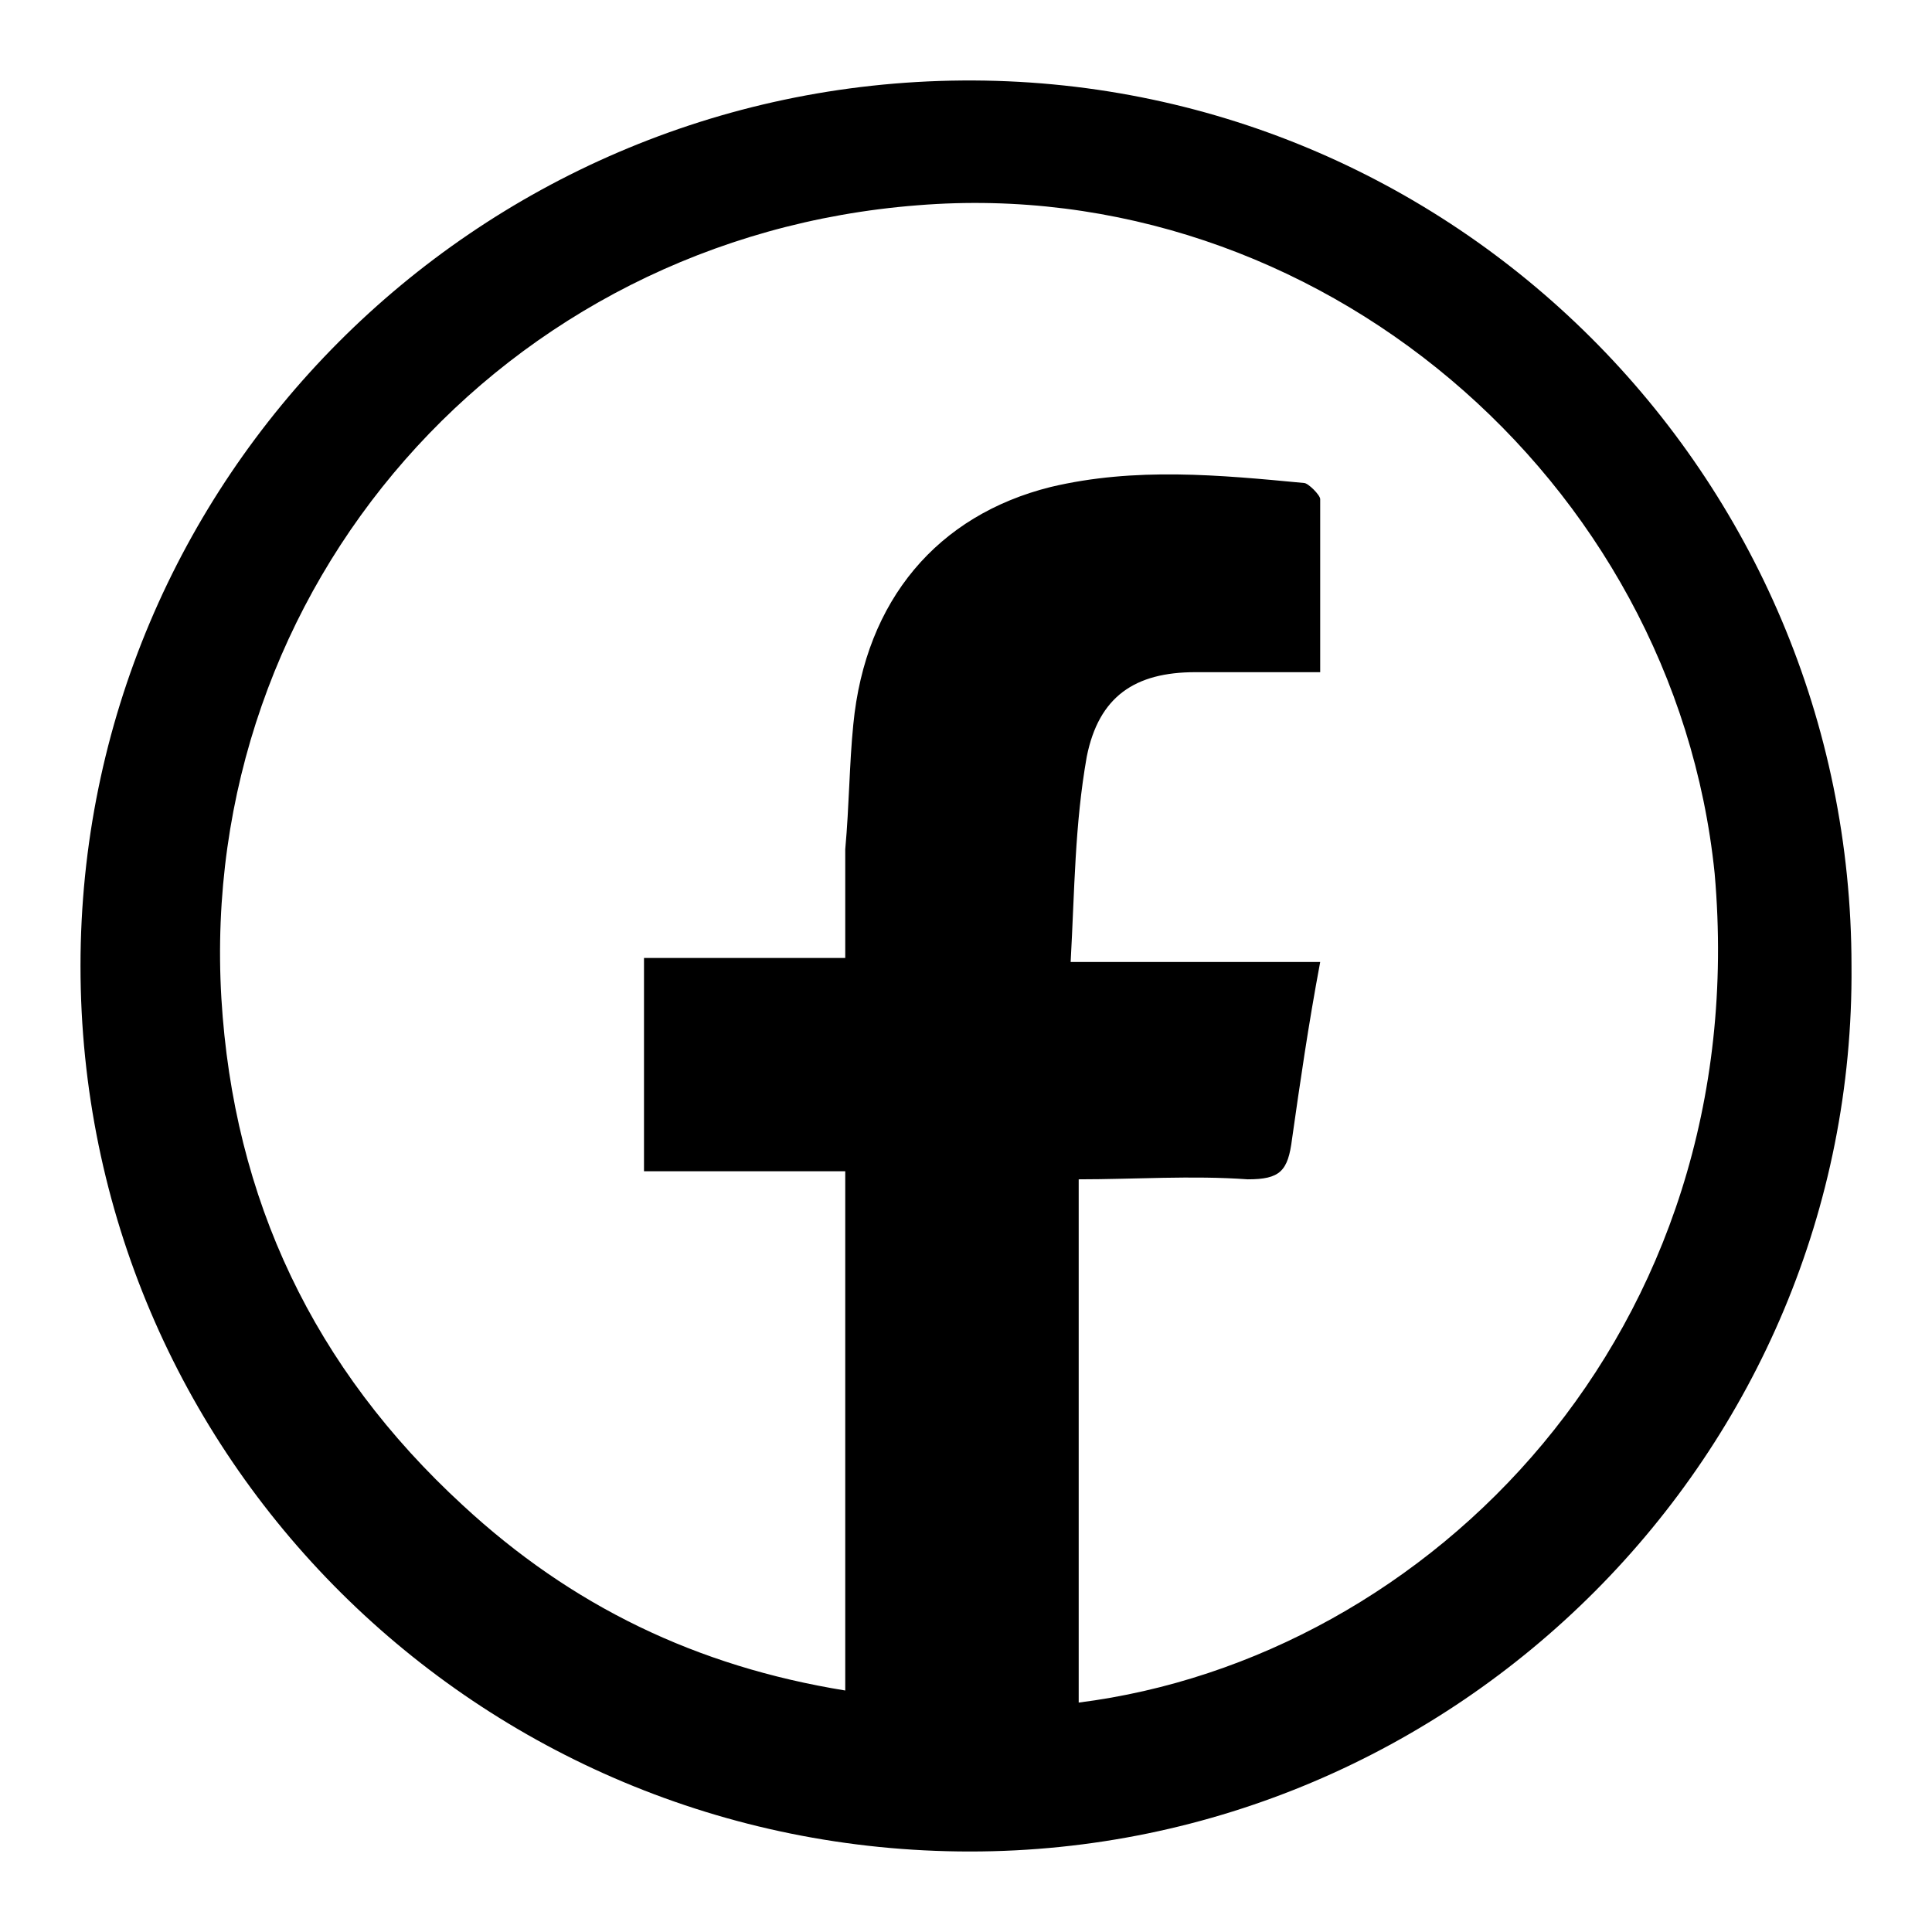 <?xml version="1.0" encoding="utf-8"?>
<!-- Generator: Adobe Illustrator 25.0.1, SVG Export Plug-In . SVG Version: 6.00 Build 0)  -->
<svg version="1.1" id="Layer_1" xmlns="http://www.w3.org/2000/svg" xmlns:xlink="http://www.w3.org/1999/xlink" x="0px" y="0px"
	 viewBox="0 0 48 48" style="enable-background:new 0 0 48 48;" xml:space="preserve">
<path d="M23.9,2C11.8,2.1,2,11.9,2,24c0,12.2,9.9,22,22.1,22c12.1,0,22-9.9,21.9-22C46,11.8,36.1,1.9,23.9,2z M26.8,42.3v-13
	c1.4,0,2.8-0.1,4.2,0c0.8,0,1-0.2,1.1-1c0.2-1.4,0.4-2.8,0.7-4.4h-6.2c0.1-1.8,0.1-3.4,0.4-5.1c0.3-1.5,1.2-2.1,2.7-2.1
	c1,0,2,0,3.1,0c0-1.5,0-2.9,0-4.3c0-0.1-0.3-0.4-0.4-0.4c-2.1-0.2-4.2-0.4-6.3,0.1c-2.8,0.7-4.6,2.8-4.9,5.9c-0.1,1-0.1,2-0.2,3.1
	c0,0.9,0,1.7,0,2.7h-5v5.3h5V42c-3.7-0.6-6.8-2.1-9.5-4.6c-3.7-3.4-5.7-7.6-6-12.6c-0.6-10.2,7-18.9,17.3-19.7
	c9.9-0.8,18.8,6.8,19.8,16.6C43.6,33.1,35.5,41.2,26.8,42.3z"/>
</svg>
